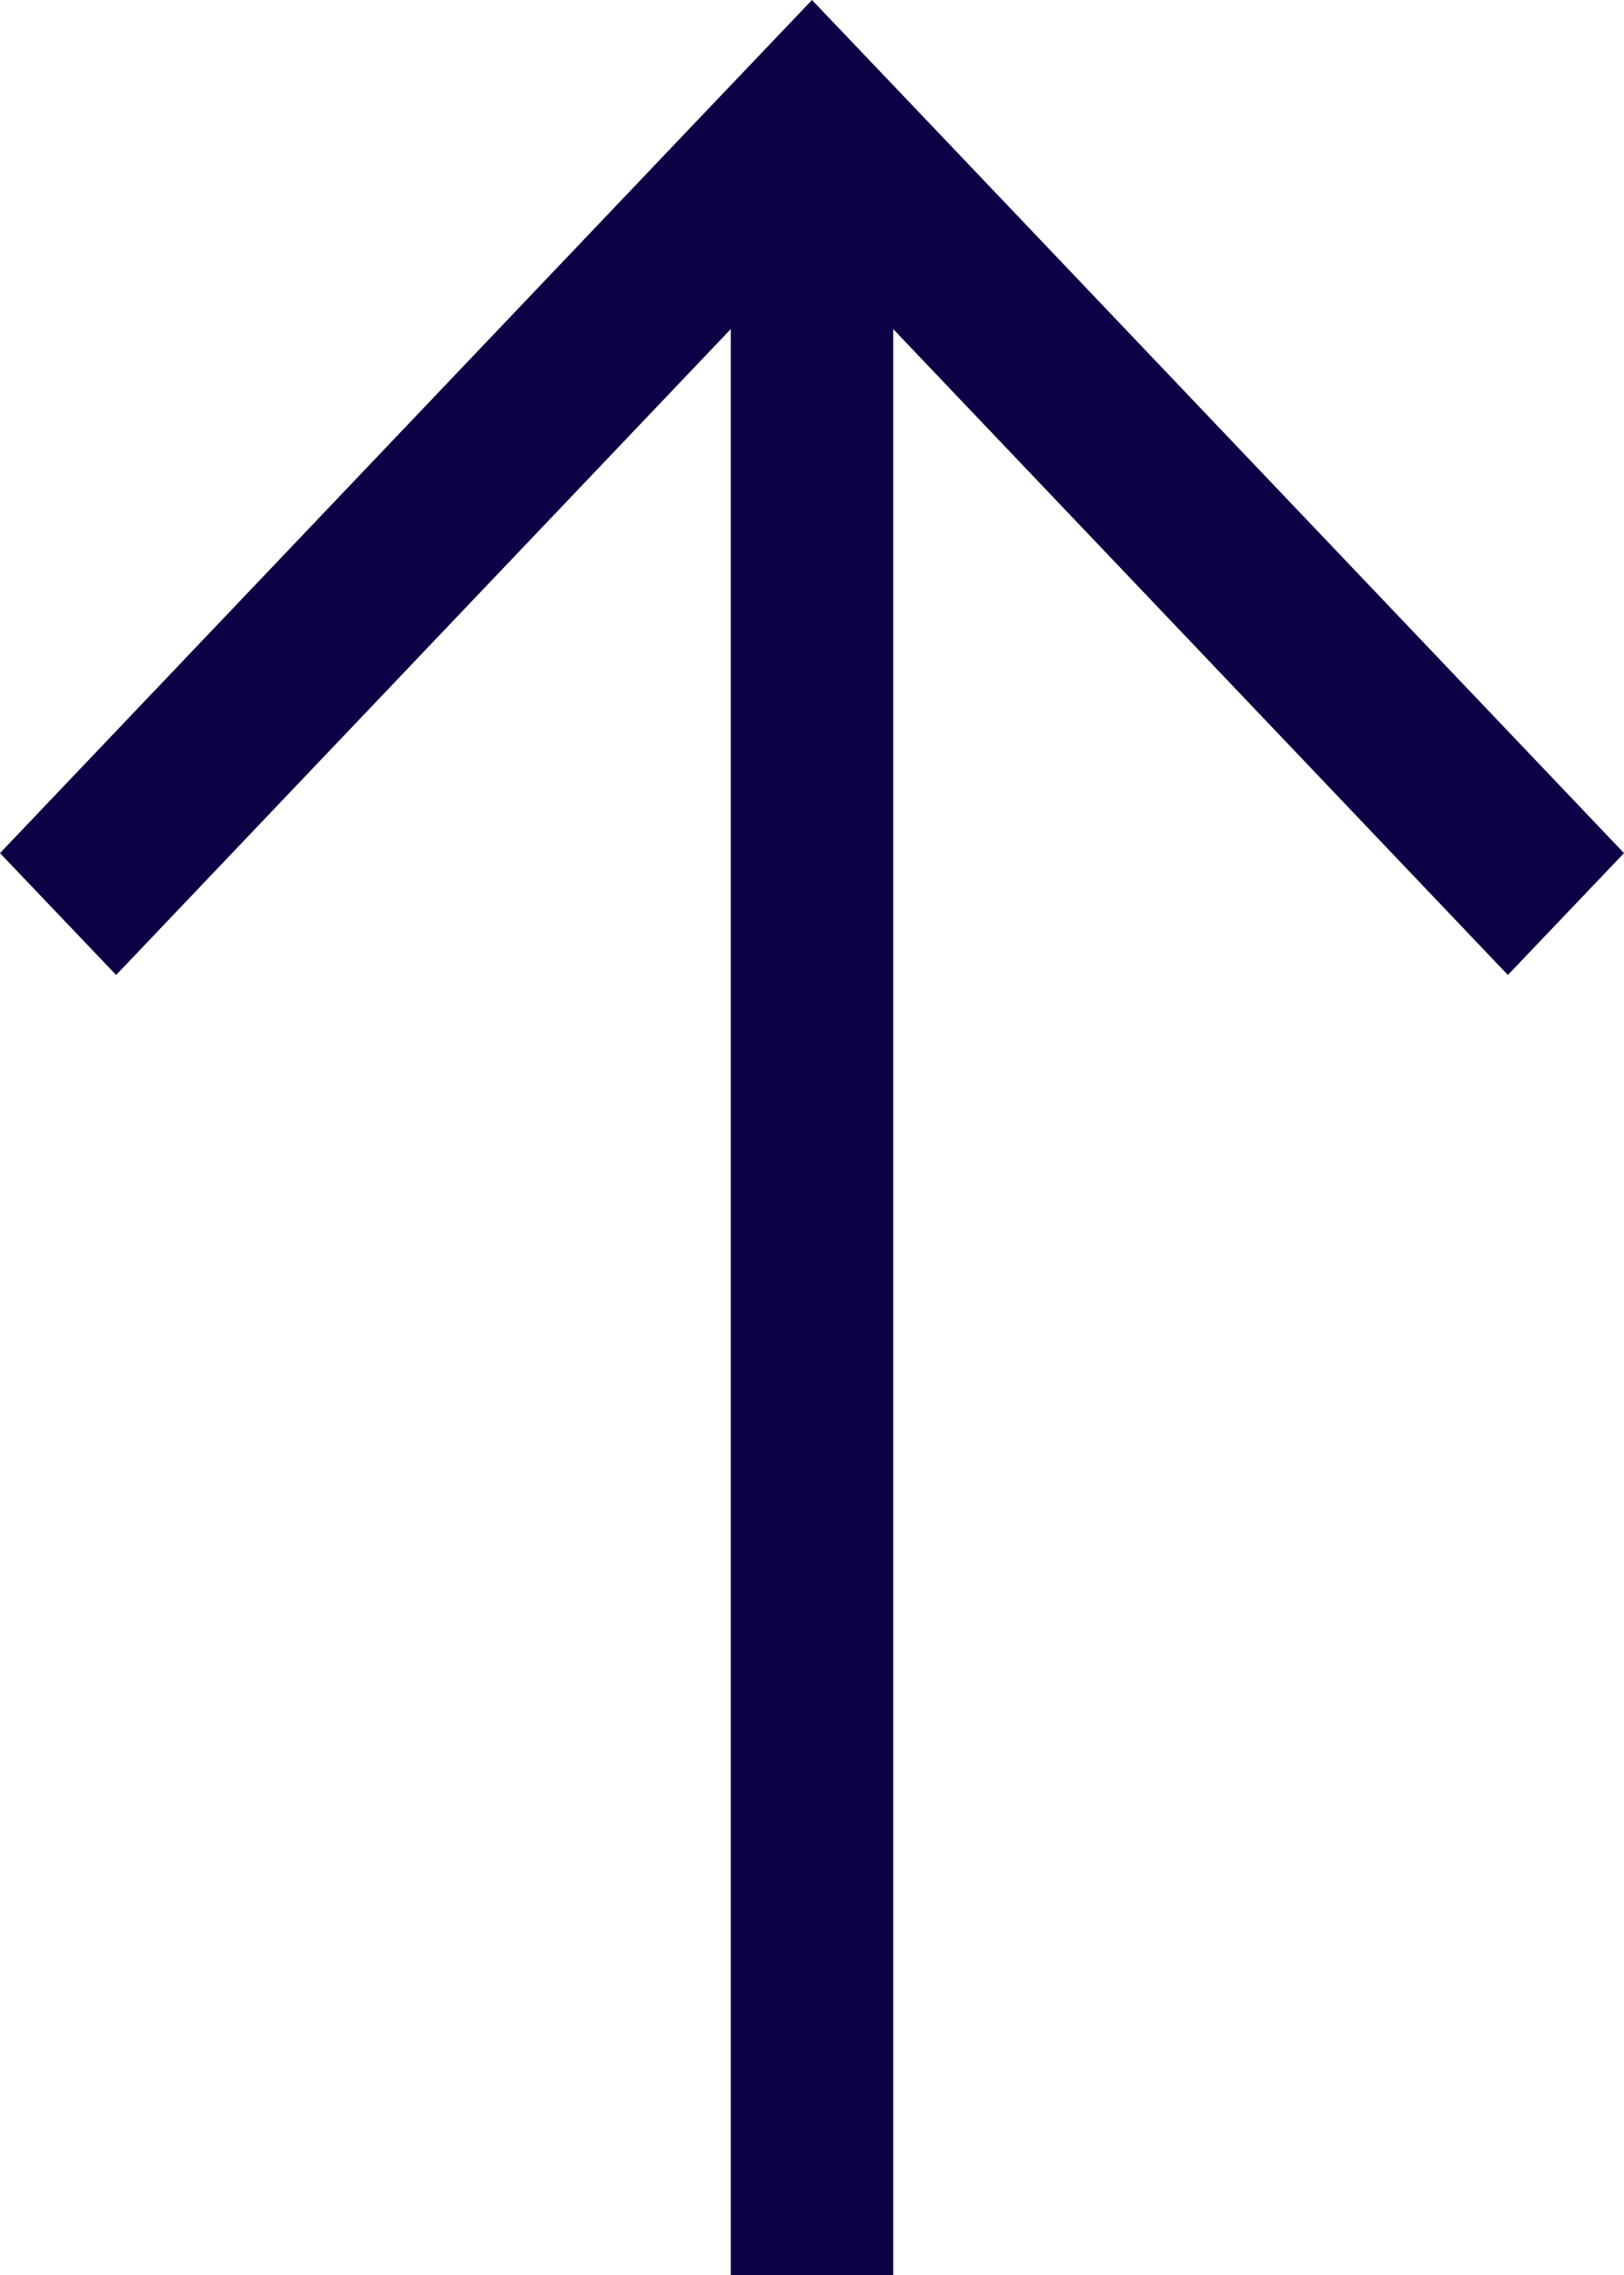 <?xml version="1.0" encoding="UTF-8"?>
<svg width="10" height="14" version="1.1" viewBox="0 0 10 14" xmlns="http://www.w3.org/2000/svg"><g transform="translate(0 -1108.5)"><path transform="translate(0 1108.5)" d="m5 0-0.715 0.75-4.285 4.5 0.715 0.75 3.785-3.975v11.975h1v-11.975l3.785 3.975 0.715-0.75-4.285-4.5-0.715-0.75z" fill="#0d0146"/></g></svg>
